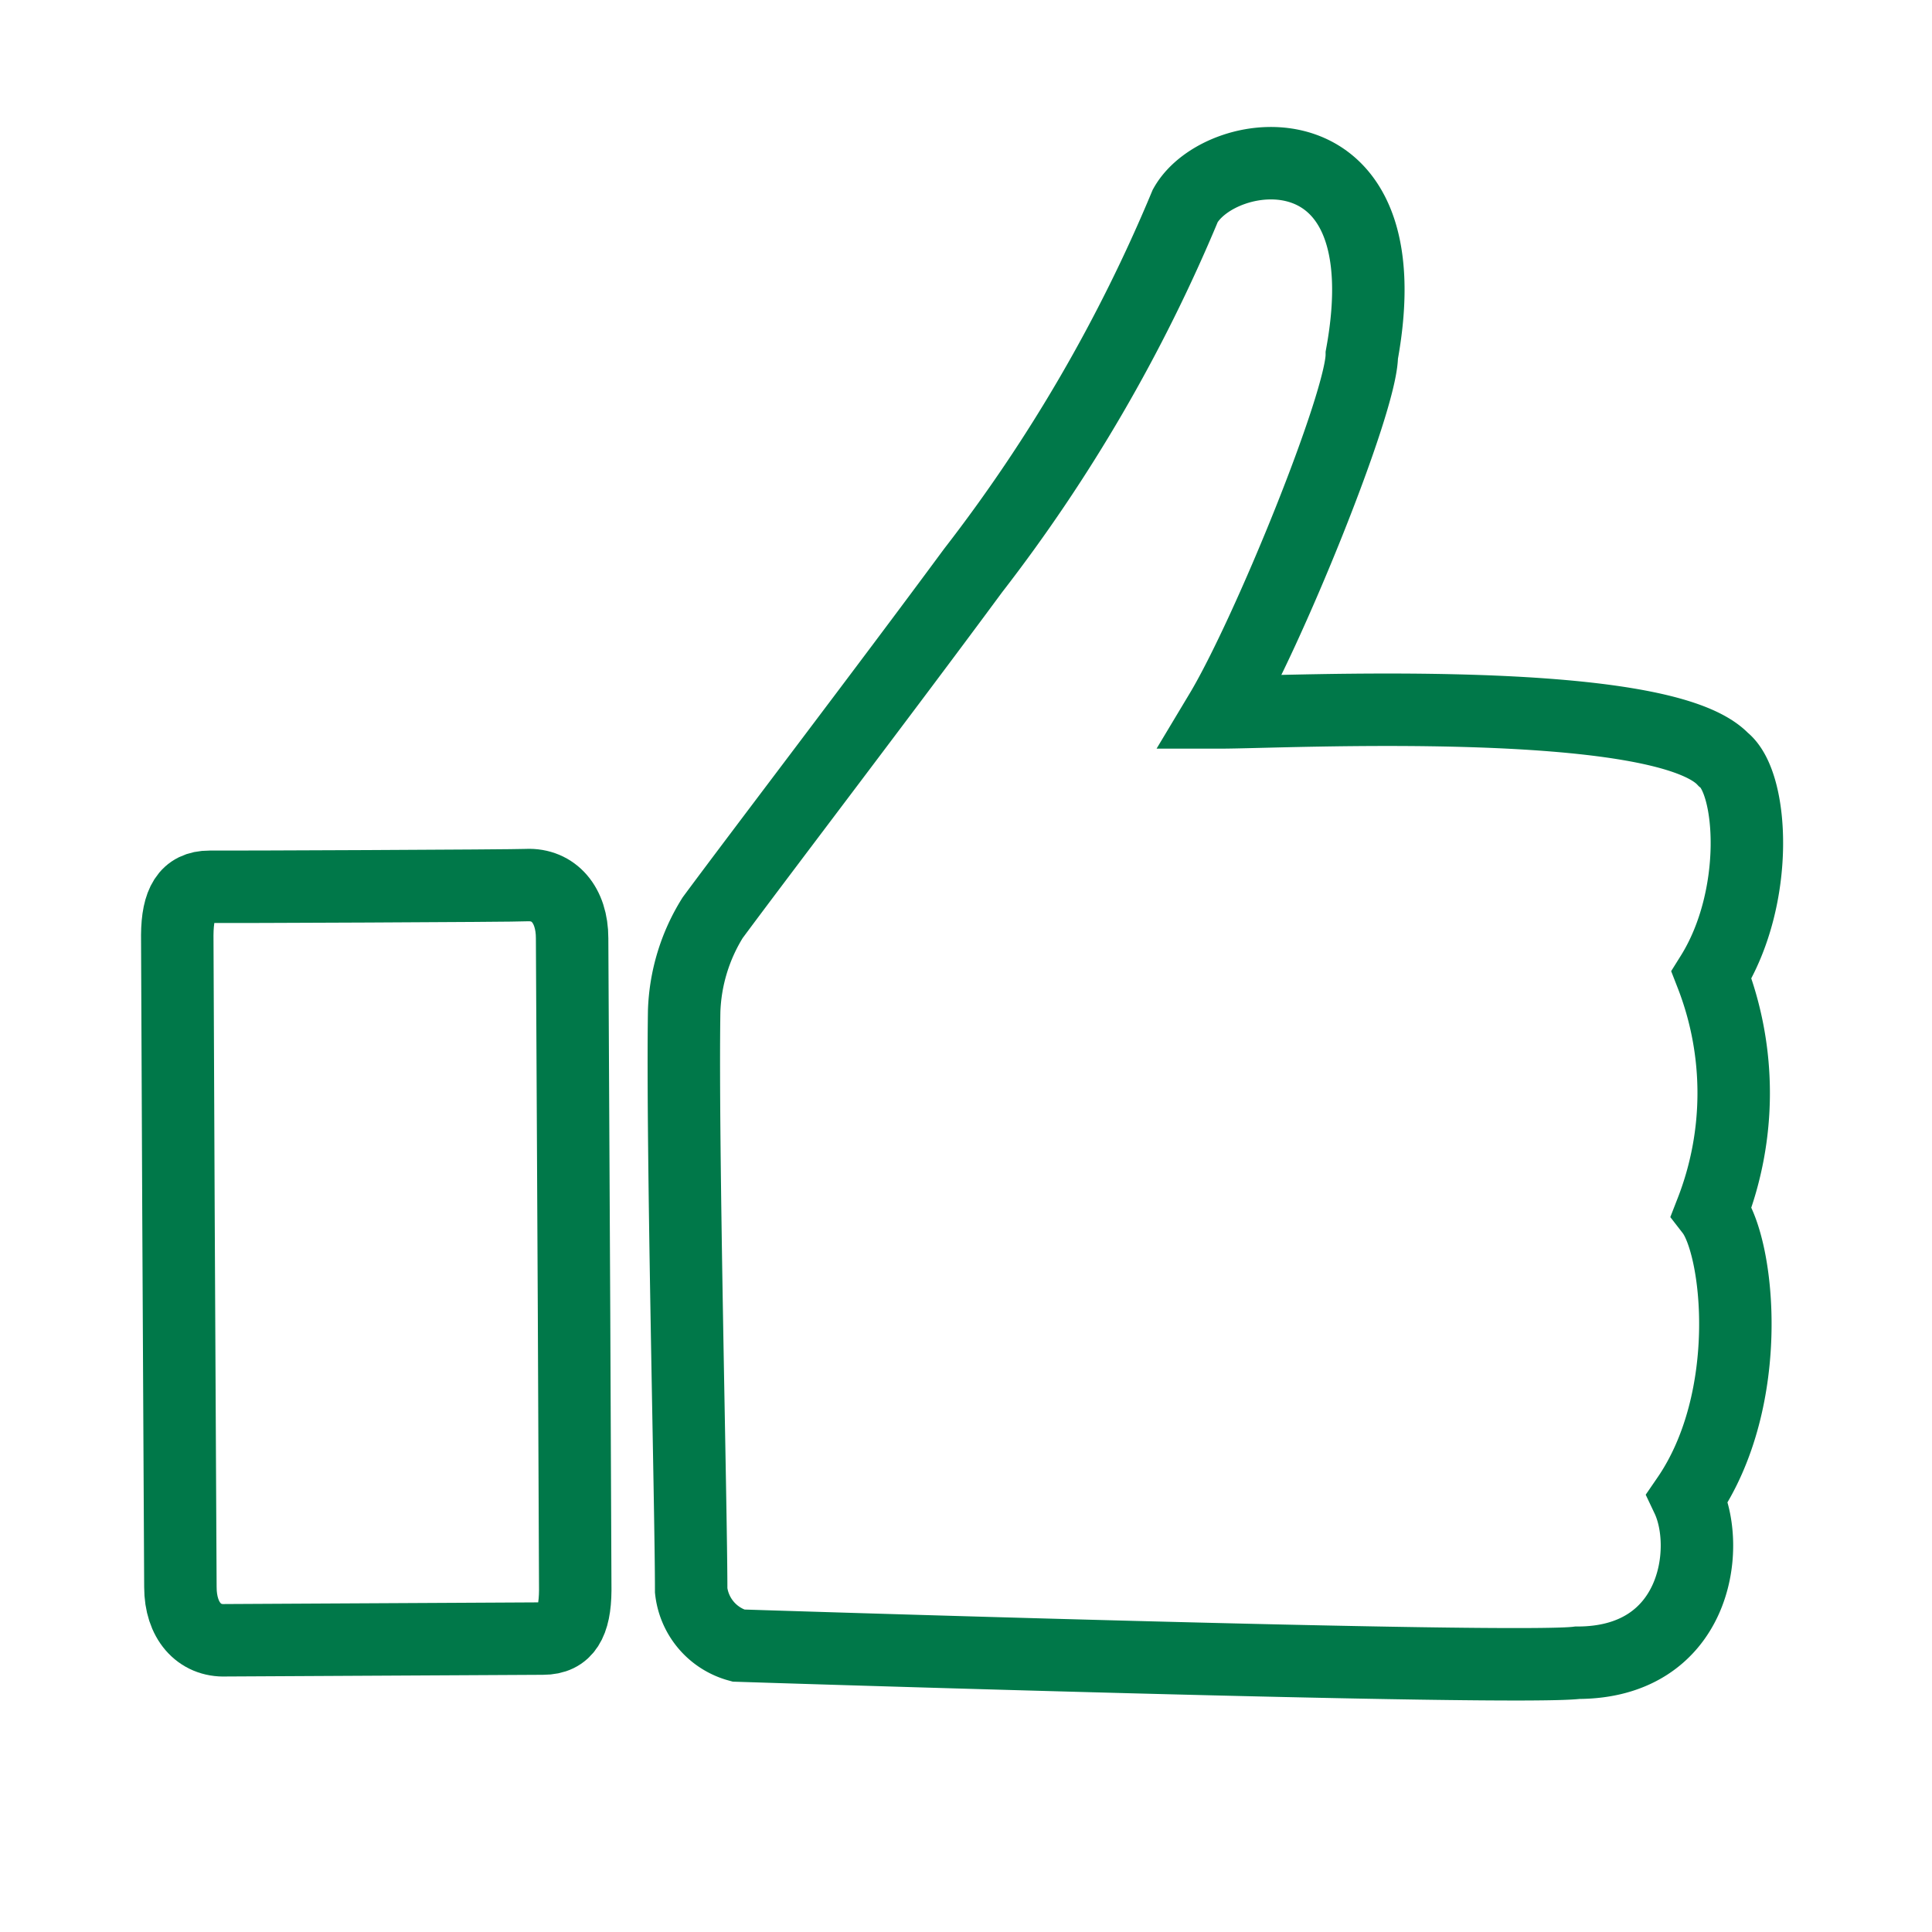<?xml version="1.0" encoding="UTF-8"?>
<svg xmlns="http://www.w3.org/2000/svg" viewBox="0 0 80 80">
  <title>Zeichenfläche 27</title>
  <path d="M8.67,36.72c-.94,0-1.32.66-1.33,2,0,1.11.09,20.41.13,27,0,1.38.77,2.25,1.88,2.2.47,0,12.73-.07,13.14-.07.94,0,1.32-.65,1.33-2,0-1.11-.09-20.41-.13-27,0-1.38-.76-2.25-1.88-2.2C21.34,36.68,9.09,36.73,8.67,36.72Z" style="fill:none;stroke:#007849;stroke-miterlimit:10;stroke-width:3px"></path>
  <path d="M29.51,38c1.9-2.57,7.27-9.61,10.78-14.37A66.21,66.21,0,0,0,49.08,8.52c1.46-2.6,9.1-3.58,7.31,6.18,0,1.95-3.9,11.55-5.85,14.8,2.6,0,18.21-.81,20.82,1.95,1.23.95,1.53,5.69-.49,8.92a13.48,13.48,0,0,1,0,9.78c1.14,1.47,1.82,7.77-1,11.88,1,2.11.33,6.82-4.55,6.82-2.6.33-34.75-.71-34.75-.71a2.67,2.67,0,0,1-1.95-2.28c0-3.46-.38-18.36-.29-24A7.79,7.79,0,0,1,29.51,38Z" style="fill:none;stroke:#007849;stroke-miterlimit:10;stroke-width:3px"></path>
</svg>
